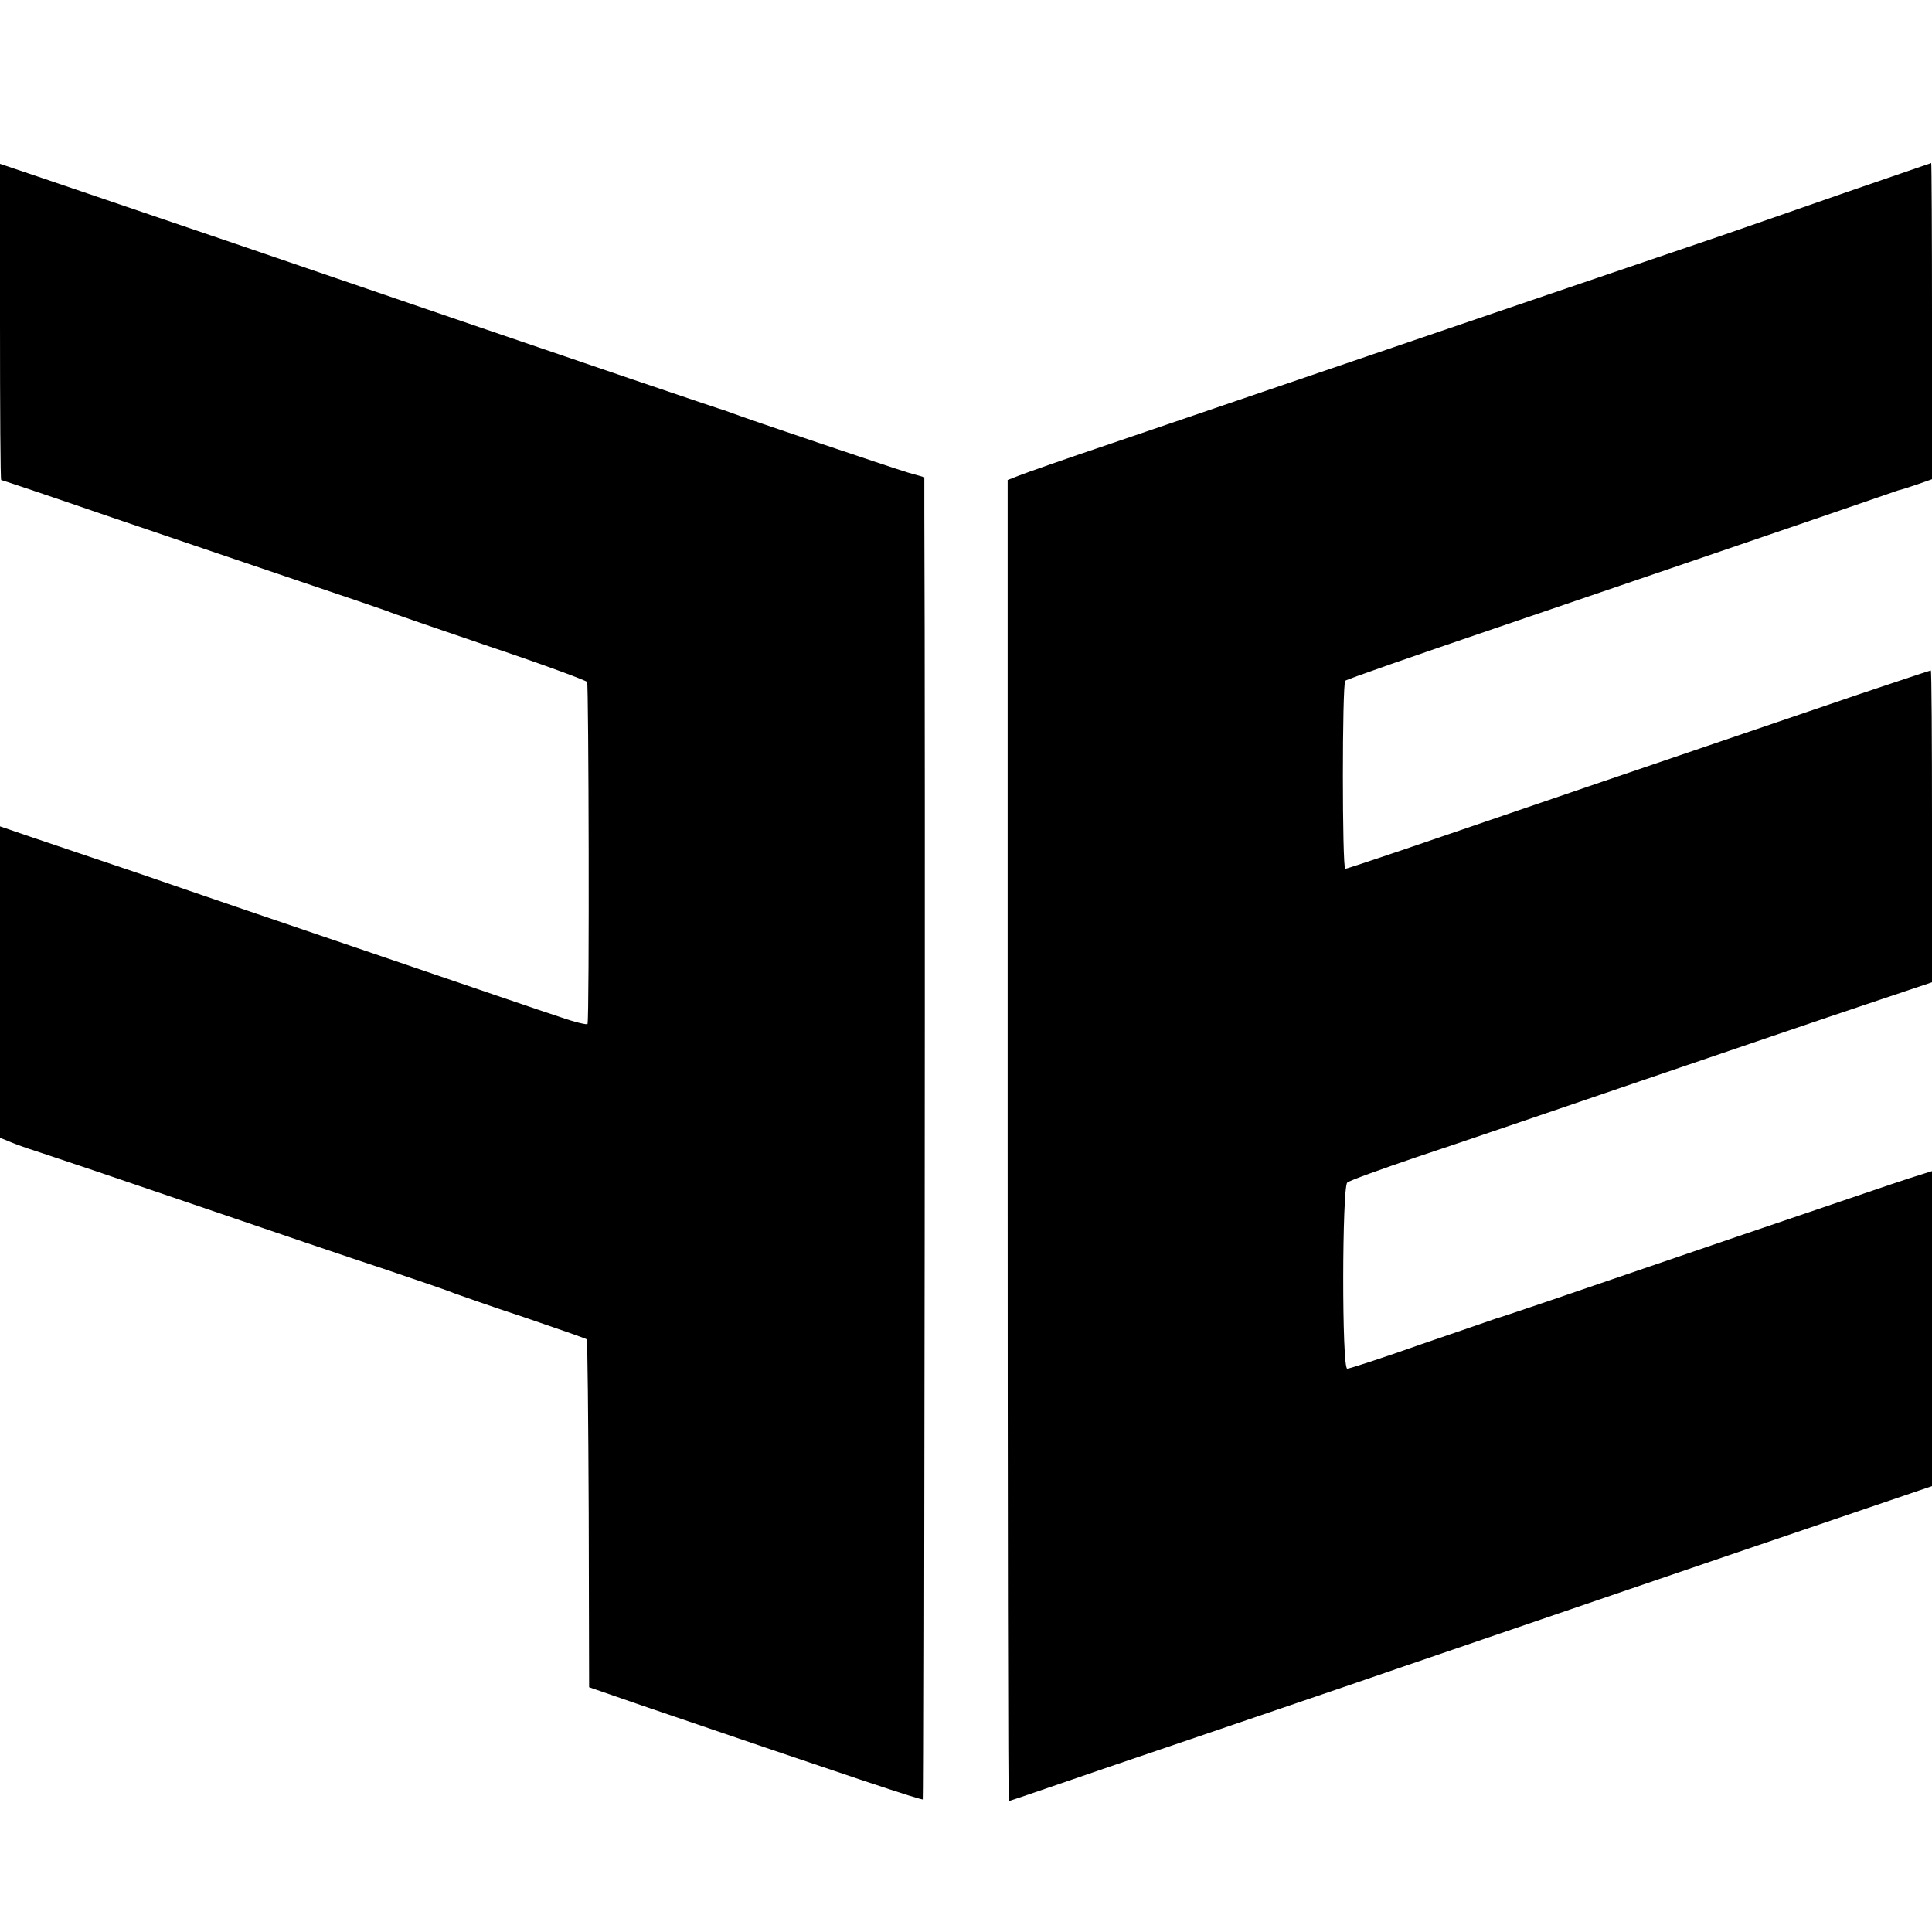 <?xml version="1.0" standalone="no"?>
<!DOCTYPE svg PUBLIC "-//W3C//DTD SVG 20010904//EN"
 "http://www.w3.org/TR/2001/REC-SVG-20010904/DTD/svg10.dtd">
<svg version="1.0" xmlns="http://www.w3.org/2000/svg"
 width="487pt" height="487pt" viewBox="0 0 487 487"
 preserveAspectRatio="xMidYMid meet">
<g transform="translate(0,487) scale(0.1,-0.1)"
fill="#000000" stroke="none">
<path d="M0 4059 c0 -220 1 -399 3 -399 2 0 127 -42 278 -94 151 -51 364 -124
474 -161 110 -37 209 -71 220 -75 11 -5 128 -45 260 -90 131 -44 242 -85 245
-89 4 -8 6 -841 1 -862 0 -3 -31 4 -68 17 -38 12 -241 82 -453 154 -212 72
-482 164 -600 205 -118 40 -248 84 -287 97 l-73 25 0 -392 0 -393 37 -15 c21
-8 54 -19 73 -25 19 -6 188 -63 375 -127 187 -64 408 -139 490 -166 83 -28
159 -54 170 -59 11 -4 90 -32 175 -60 85 -29 157 -54 159 -56 2 -2 4 -200 5
-440 l1 -437 130 -45 c530 -181 709 -241 713 -238 2 3 5 2686 2 3242 l0 91
-42 12 c-46 14 -413 138 -438 148 -8 3 -19 7 -25 9 -9 2 -216 72 -1230 419
-220 75 -444 151 -497 169 l-98 33 0 -398z"/>
<path d="M4650 4384 c-118 -41 -255 -89 -305 -106 -115 -39 -550 -187 -1550
-528 -110 -37 -212 -73 -227 -79 l-28 -11 0 -1665 c0 -916 1 -1665 3 -1665 2
0 115 39 252 86 138 47 295 100 350 119 55 19 233 79 395 135 433 148 730 250
1048 358 l282 96 0 397 0 397 -57 -18 c-32 -10 -224 -76 -428 -145 -476 -163
-597 -204 -615 -209 -8 -3 -93 -32 -189 -65 -96 -34 -179 -61 -185 -61 -14 0
-13 457 0 469 5 5 83 33 174 64 91 30 345 117 565 192 220 75 475 162 568 193
l167 56 0 393 c0 216 -1 393 -3 393 -2 0 -82 -27 -178 -59 -327 -111 -1024
-349 -1158 -395 -74 -25 -137 -46 -140 -46 -8 0 -8 466 0 474 2 3 171 62 374
131 510 174 571 195 805 275 113 39 210 72 215 74 6 1 27 8 48 15 l37 13 0
399 c0 219 -1 399 -2 398 -2 -1 -100 -34 -218 -75z"/>
</g>
</svg>
